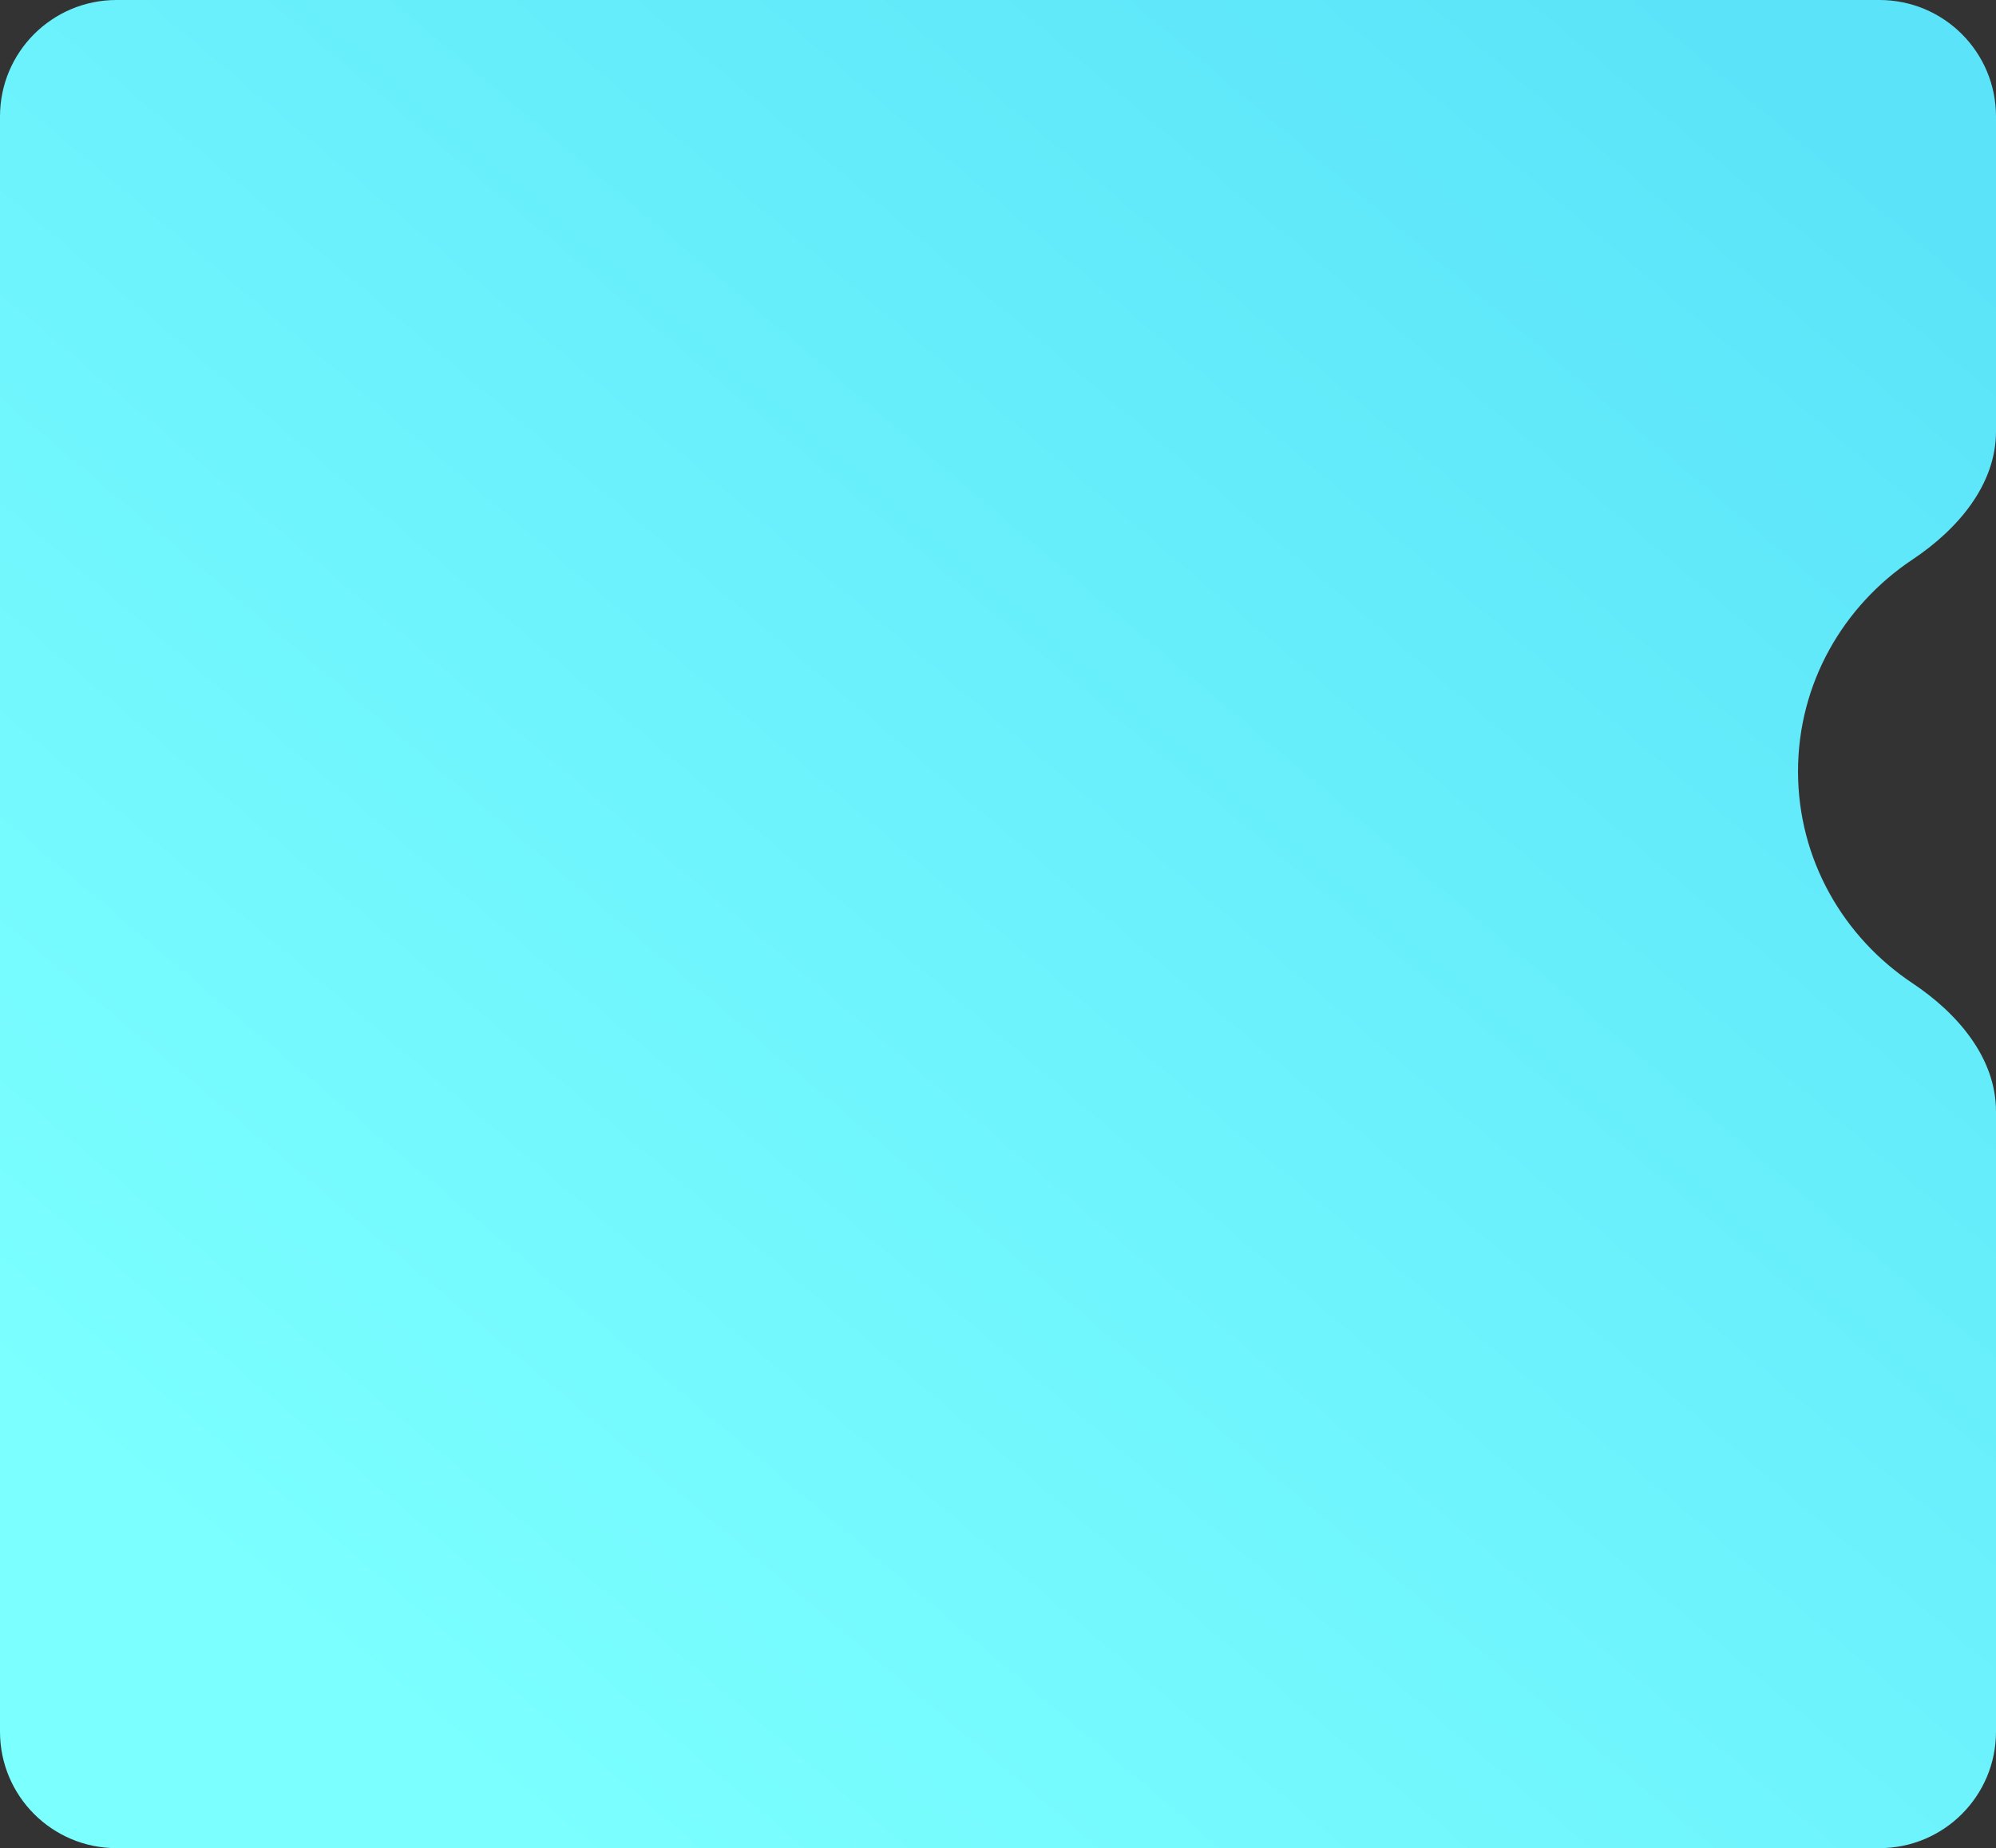 <?xml version="1.0" encoding="UTF-8"?> <svg xmlns="http://www.w3.org/2000/svg" width="514" height="476" viewBox="0 0 514 476" fill="none"><rect x="0" y="0" width="514" height="476" fill="#333333" stroke="none"/> <path fill-rule="evenodd" clip-rule="evenodd" d="M514 30C514 13.431 500.569 0 484 0H30C13.431 0 0 13.431 0 30V446C0 462.569 13.431 476 30 476H484C500.569 476 514 462.569 514 446V286.245C514 272.397 504.011 260.906 492.486 253.227C474.702 241.377 463.017 221.365 463.017 198.674C463.017 175.983 474.702 155.971 492.486 144.121C504.011 136.442 514 124.951 514 111.103V30Z" fill="url(#paint0_linear_501_673)"></path> <defs> <linearGradient id="paint0_linear_501_673" x1="433.5" y1="1.97774e-06" x2="76.5" y2="422" gradientUnits="userSpaceOnUse"> <stop stop-color="#5BE4F9"></stop> <stop offset="1" stop-color="#7BFFFF"></stop> </linearGradient> </defs> </svg> 